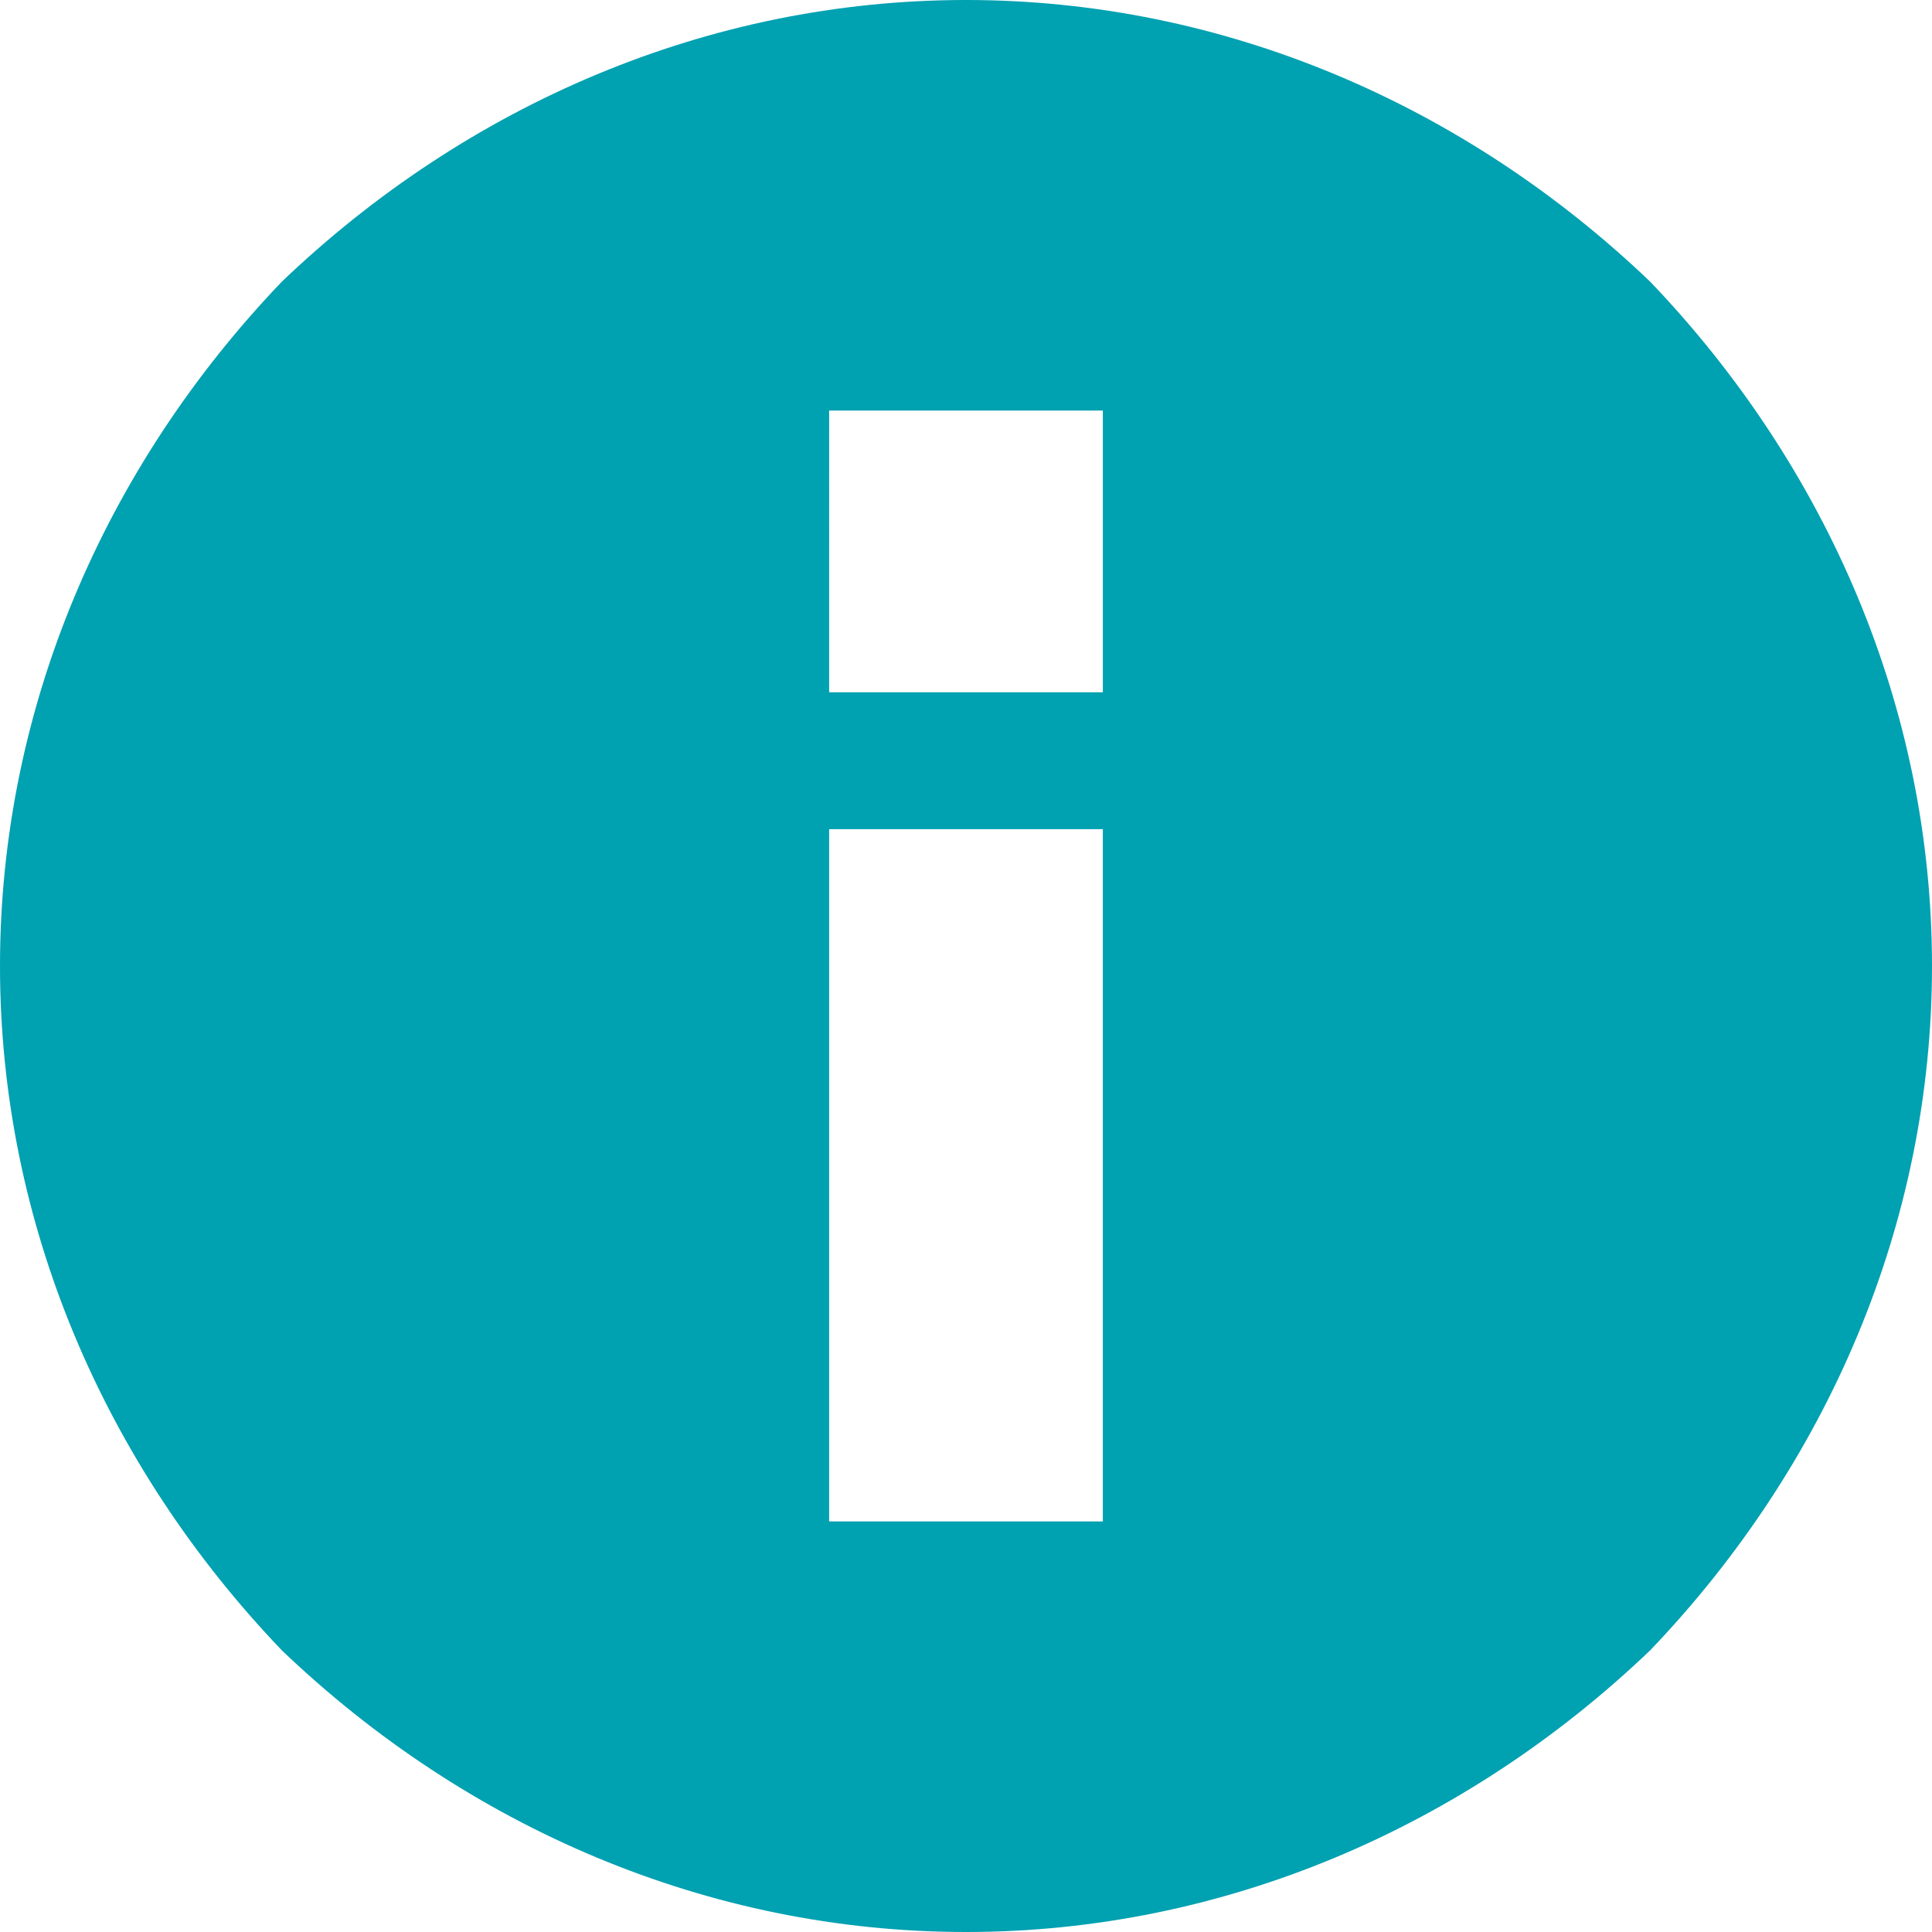 <svg xmlns="http://www.w3.org/2000/svg" viewBox="0 0 24 24" style="enable-background:new 0 0 24 24" xml:space="preserve">
  <path d="M13.7 8.6h-3.4V5.1h3.4v3.5zm0 10.3h-3.4v-8.6h3.4v8.6zM12 0C8.8 0 5.8 1.3 3.5 3.5 1.3 5.8 0 8.8 0 12s1.3 6.2 3.5 8.5C5.8 22.7 8.8 24 12 24s6.2-1.3 8.5-3.5c2.2-2.3 3.5-5.3 3.5-8.5s-1.3-6.2-3.5-8.5C18.2 1.3 15.2 0 12 0z" style="fill-rule:evenodd;clip-rule:evenodd;fill:#00a1b1"/>
</svg>

